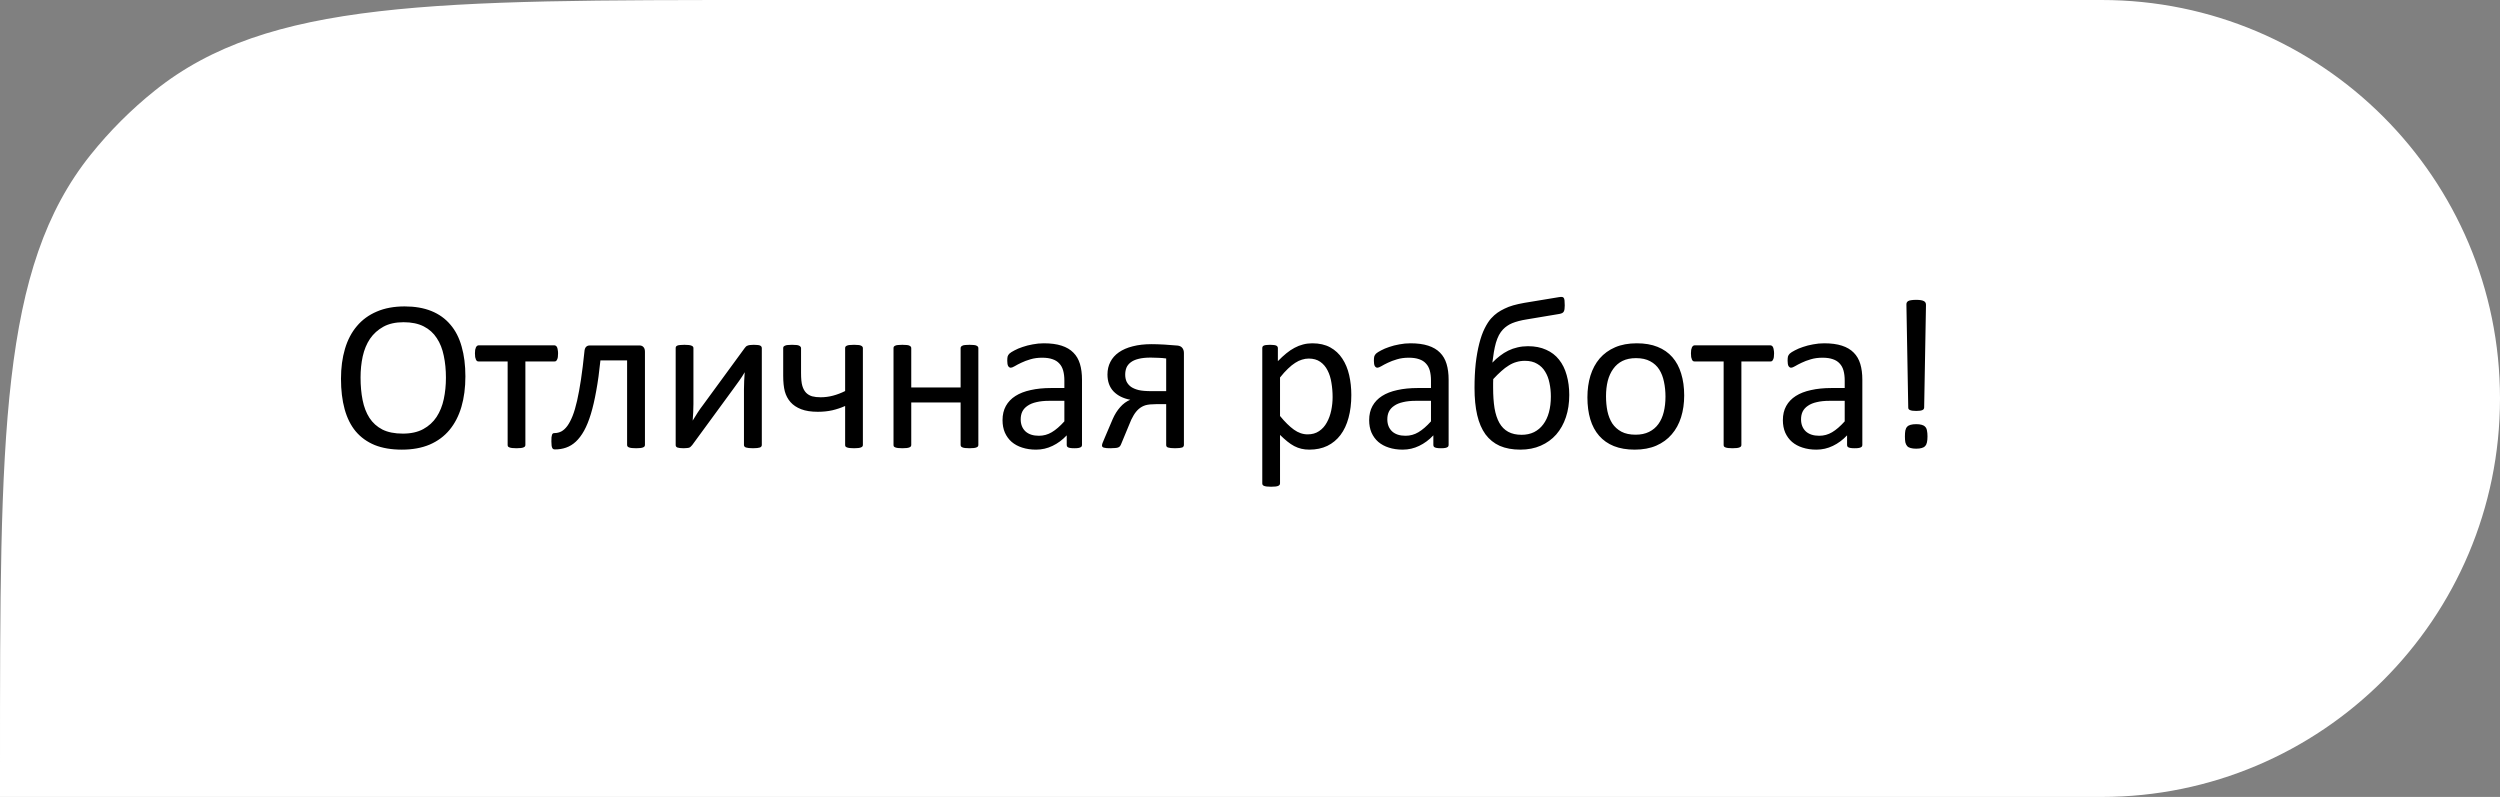 <?xml version="1.0" encoding="UTF-8"?> <svg xmlns="http://www.w3.org/2000/svg" width="229" height="73" viewBox="0 0 229 73" fill="none"><rect x="0" y="0" width="229" height="73" fill="#808080" stroke="none"/><path d="M0 70.35C0 39.81 0 24.54 8.305 14.174C10.04 12.008 12.008 10.04 14.174 8.305C24.54 0 39.81 0 70.35 0H192.5C212.658 0 229 16.342 229 36.5V36.5C229 56.658 212.658 73 192.5 73H0V70.35Z" fill="white"></path><path d="M42.63 34.48C42.63 35.51 42.508 36.44 42.266 37.267C42.023 38.094 41.658 38.8 41.172 39.385C40.693 39.962 40.089 40.409 39.36 40.724C38.631 41.033 37.781 41.187 36.809 41.187C35.85 41.187 35.02 41.046 34.317 40.764C33.621 40.475 33.043 40.058 32.583 39.513C32.13 38.968 31.792 38.291 31.569 37.484C31.346 36.676 31.234 35.747 31.234 34.696C31.234 33.691 31.355 32.779 31.598 31.958C31.841 31.137 32.206 30.441 32.692 29.87C33.178 29.292 33.785 28.849 34.514 28.54C35.243 28.225 36.093 28.067 37.065 28.067C38.004 28.067 38.821 28.209 39.517 28.491C40.214 28.773 40.791 29.187 41.251 29.732C41.717 30.27 42.062 30.94 42.285 31.741C42.515 32.536 42.63 33.449 42.63 34.48ZM40.847 34.598C40.847 33.875 40.782 33.206 40.65 32.588C40.525 31.965 40.312 31.426 40.01 30.973C39.715 30.513 39.317 30.155 38.818 29.899C38.319 29.643 37.702 29.515 36.966 29.515C36.231 29.515 35.614 29.653 35.115 29.929C34.616 30.205 34.209 30.573 33.893 31.032C33.585 31.492 33.361 32.03 33.224 32.648C33.092 33.258 33.027 33.902 33.027 34.578C33.027 35.327 33.089 36.016 33.214 36.646C33.339 37.277 33.549 37.822 33.844 38.282C34.14 38.735 34.534 39.089 35.026 39.345C35.525 39.595 36.149 39.719 36.898 39.719C37.639 39.719 38.263 39.582 38.769 39.306C39.275 39.03 39.682 38.659 39.99 38.193C40.299 37.72 40.519 37.175 40.65 36.558C40.782 35.941 40.847 35.287 40.847 34.598ZM51.119 32.372C51.119 32.503 51.113 32.615 51.099 32.707C51.086 32.798 51.063 32.874 51.031 32.933C51.004 32.992 50.971 33.038 50.932 33.071C50.893 33.097 50.843 33.11 50.784 33.11H48.125V40.754C48.125 40.806 48.112 40.852 48.086 40.892C48.059 40.925 48.017 40.954 47.958 40.98C47.898 41.007 47.816 41.026 47.711 41.039C47.606 41.053 47.472 41.059 47.307 41.059C47.15 41.059 47.019 41.053 46.913 41.039C46.808 41.026 46.723 41.007 46.657 40.98C46.598 40.954 46.556 40.925 46.529 40.892C46.51 40.852 46.5 40.806 46.5 40.754V33.11H43.84C43.788 33.11 43.739 33.097 43.693 33.071C43.653 33.038 43.62 32.992 43.594 32.933C43.568 32.874 43.545 32.798 43.525 32.707C43.512 32.608 43.505 32.493 43.505 32.362C43.505 32.244 43.512 32.139 43.525 32.047C43.545 31.955 43.568 31.879 43.594 31.82C43.627 31.754 43.663 31.709 43.702 31.682C43.742 31.649 43.788 31.633 43.84 31.633H50.784C50.837 31.633 50.883 31.649 50.922 31.682C50.968 31.709 51.004 31.754 51.031 31.82C51.057 31.879 51.077 31.958 51.09 32.056C51.109 32.148 51.119 32.254 51.119 32.372ZM59.077 40.754C59.077 40.806 59.063 40.852 59.037 40.892C59.011 40.925 58.968 40.954 58.909 40.98C58.85 41.007 58.768 41.026 58.663 41.039C58.558 41.053 58.426 41.059 58.269 41.059C58.105 41.059 57.97 41.053 57.865 41.039C57.76 41.026 57.675 41.007 57.609 40.98C57.55 40.954 57.507 40.925 57.481 40.892C57.455 40.852 57.442 40.806 57.442 40.754V33.012H54.999C54.894 34.056 54.766 34.985 54.615 35.799C54.47 36.614 54.306 37.323 54.122 37.927C53.938 38.531 53.731 39.04 53.502 39.454C53.272 39.867 53.019 40.202 52.743 40.458C52.474 40.708 52.178 40.888 51.857 41C51.542 41.112 51.203 41.167 50.842 41.167C50.783 41.167 50.731 41.158 50.685 41.138C50.645 41.118 50.612 41.082 50.586 41.029C50.56 40.977 50.54 40.905 50.527 40.813C50.514 40.714 50.507 40.59 50.507 40.439C50.507 40.281 50.511 40.153 50.517 40.054C50.53 39.956 50.547 39.877 50.566 39.818C50.593 39.759 50.622 39.719 50.655 39.7C50.694 39.68 50.74 39.67 50.793 39.67C51.01 39.67 51.217 39.621 51.413 39.523C51.611 39.417 51.794 39.25 51.965 39.02C52.136 38.784 52.297 38.478 52.448 38.104C52.599 37.723 52.737 37.257 52.861 36.706C52.986 36.154 53.104 35.51 53.216 34.775C53.328 34.033 53.433 33.183 53.531 32.224C53.544 32.027 53.59 31.883 53.669 31.791C53.755 31.692 53.873 31.643 54.024 31.643H58.574C58.732 31.643 58.853 31.692 58.939 31.791C59.031 31.883 59.077 32.027 59.077 32.224V40.754ZM69.782 40.764C69.782 40.81 69.769 40.852 69.743 40.892C69.716 40.931 69.674 40.964 69.615 40.99C69.555 41.01 69.473 41.026 69.368 41.039C69.263 41.053 69.132 41.059 68.974 41.059C68.817 41.059 68.685 41.053 68.58 41.039C68.475 41.026 68.39 41.01 68.324 40.99C68.259 40.964 68.213 40.931 68.186 40.892C68.16 40.852 68.147 40.81 68.147 40.764V35.661C68.147 35.405 68.153 35.146 68.167 34.883C68.18 34.614 68.196 34.352 68.216 34.095C68.065 34.358 67.897 34.617 67.714 34.873C67.536 35.123 67.356 35.373 67.172 35.622L63.409 40.764C63.363 40.816 63.321 40.862 63.281 40.901C63.248 40.941 63.202 40.974 63.143 41C63.091 41.02 63.022 41.033 62.937 41.039C62.851 41.053 62.746 41.059 62.621 41.059C62.477 41.059 62.359 41.053 62.267 41.039C62.175 41.026 62.099 41.01 62.04 40.99C61.988 40.964 61.948 40.931 61.922 40.892C61.902 40.852 61.892 40.81 61.892 40.764V31.879C61.892 31.833 61.902 31.791 61.922 31.751C61.948 31.712 61.991 31.679 62.05 31.653C62.116 31.626 62.201 31.61 62.306 31.603C62.411 31.59 62.539 31.584 62.69 31.584C63.005 31.584 63.222 31.61 63.34 31.663C63.459 31.709 63.518 31.781 63.518 31.879V37.011C63.518 37.267 63.511 37.523 63.498 37.779C63.485 38.029 63.468 38.278 63.449 38.528C63.6 38.278 63.751 38.035 63.902 37.799C64.059 37.556 64.227 37.319 64.404 37.09L68.216 31.879C68.255 31.827 68.295 31.781 68.334 31.741C68.38 31.702 68.433 31.672 68.492 31.653C68.557 31.626 68.633 31.61 68.718 31.603C68.804 31.59 68.915 31.584 69.053 31.584C69.191 31.584 69.306 31.59 69.398 31.603C69.496 31.61 69.572 31.626 69.624 31.653C69.683 31.679 69.723 31.712 69.743 31.751C69.769 31.791 69.782 31.837 69.782 31.889V40.764ZM79.04 40.754C79.04 40.806 79.026 40.852 79 40.892C78.974 40.925 78.931 40.954 78.872 40.98C78.813 41.007 78.731 41.026 78.626 41.039C78.521 41.053 78.389 41.059 78.232 41.059C78.074 41.059 77.94 41.053 77.828 41.039C77.723 41.026 77.638 41.007 77.572 40.98C77.513 40.954 77.47 40.925 77.444 40.892C77.424 40.852 77.414 40.806 77.414 40.754V37.188C77.047 37.352 76.656 37.484 76.242 37.582C75.835 37.674 75.392 37.72 74.912 37.72C74.302 37.72 73.793 37.641 73.386 37.484C72.979 37.326 72.654 37.109 72.411 36.834C72.168 36.558 71.994 36.23 71.889 35.849C71.79 35.468 71.741 34.988 71.741 34.411V31.889C71.741 31.837 71.751 31.794 71.77 31.761C71.797 31.722 71.843 31.689 71.908 31.663C71.974 31.63 72.056 31.61 72.155 31.603C72.26 31.59 72.391 31.584 72.549 31.584C72.713 31.584 72.847 31.59 72.952 31.603C73.058 31.61 73.14 31.63 73.199 31.663C73.258 31.689 73.3 31.722 73.327 31.761C73.36 31.794 73.376 31.837 73.376 31.889V34.154C73.376 34.686 73.415 35.084 73.494 35.346C73.573 35.609 73.688 35.819 73.839 35.977C73.99 36.128 74.174 36.236 74.391 36.302C74.614 36.361 74.873 36.39 75.169 36.39C75.556 36.39 75.934 36.341 76.301 36.243C76.676 36.144 77.047 36.003 77.414 35.819V31.889C77.414 31.837 77.424 31.794 77.444 31.761C77.47 31.722 77.513 31.689 77.572 31.663C77.638 31.63 77.723 31.61 77.828 31.603C77.94 31.59 78.074 31.584 78.232 31.584C78.389 31.584 78.521 31.59 78.626 31.603C78.731 31.61 78.813 31.63 78.872 31.663C78.931 31.689 78.974 31.722 79 31.761C79.026 31.794 79.04 31.837 79.04 31.889V40.754ZM89.617 40.754C89.617 40.806 89.604 40.852 89.578 40.892C89.551 40.925 89.509 40.954 89.45 40.98C89.39 41.007 89.308 41.026 89.203 41.039C89.098 41.053 88.967 41.059 88.809 41.059C88.645 41.059 88.51 41.053 88.405 41.039C88.3 41.026 88.218 41.007 88.159 40.98C88.1 40.954 88.057 40.925 88.031 40.892C88.005 40.852 87.992 40.806 87.992 40.754V36.863H83.471V40.754C83.471 40.806 83.458 40.852 83.431 40.892C83.405 40.925 83.362 40.954 83.303 40.98C83.244 41.007 83.162 41.026 83.057 41.039C82.952 41.053 82.817 41.059 82.653 41.059C82.496 41.059 82.364 41.053 82.259 41.039C82.154 41.026 82.069 41.007 82.003 40.98C81.944 40.954 81.901 40.925 81.875 40.892C81.855 40.852 81.846 40.806 81.846 40.754V31.889C81.846 31.837 81.855 31.794 81.875 31.761C81.901 31.722 81.944 31.689 82.003 31.663C82.069 31.63 82.154 31.61 82.259 31.603C82.364 31.59 82.496 31.584 82.653 31.584C82.817 31.584 82.952 31.59 83.057 31.603C83.162 31.61 83.244 31.63 83.303 31.663C83.362 31.689 83.405 31.722 83.431 31.761C83.458 31.794 83.471 31.837 83.471 31.889V35.494H87.992V31.889C87.992 31.837 88.005 31.794 88.031 31.761C88.057 31.722 88.1 31.689 88.159 31.663C88.218 31.63 88.3 31.61 88.405 31.603C88.51 31.59 88.645 31.584 88.809 31.584C88.967 31.584 89.098 31.59 89.203 31.603C89.308 31.61 89.39 31.63 89.45 31.663C89.509 31.689 89.551 31.722 89.578 31.761C89.604 31.794 89.617 31.837 89.617 31.889V40.754ZM99.111 40.764C99.111 40.842 99.085 40.901 99.032 40.941C98.98 40.98 98.907 41.01 98.815 41.029C98.723 41.049 98.589 41.059 98.412 41.059C98.241 41.059 98.103 41.049 97.998 41.029C97.899 41.01 97.827 40.98 97.781 40.941C97.735 40.901 97.712 40.842 97.712 40.764V39.877C97.325 40.291 96.891 40.613 96.412 40.842C95.939 41.072 95.437 41.187 94.905 41.187C94.439 41.187 94.015 41.125 93.634 41C93.26 40.882 92.938 40.708 92.669 40.478C92.406 40.248 92.2 39.966 92.049 39.631C91.904 39.296 91.832 38.915 91.832 38.488C91.832 37.989 91.934 37.556 92.137 37.188C92.341 36.821 92.633 36.515 93.014 36.272C93.395 36.029 93.861 35.849 94.412 35.73C94.964 35.606 95.585 35.543 96.274 35.543H97.496V34.854C97.496 34.512 97.459 34.21 97.387 33.948C97.315 33.685 97.197 33.468 97.033 33.297C96.875 33.12 96.668 32.989 96.412 32.904C96.156 32.812 95.841 32.766 95.466 32.766C95.066 32.766 94.705 32.815 94.383 32.913C94.068 33.005 93.789 33.11 93.546 33.229C93.309 33.34 93.109 33.445 92.945 33.544C92.787 33.636 92.669 33.682 92.59 33.682C92.538 33.682 92.492 33.669 92.452 33.642C92.413 33.616 92.377 33.577 92.344 33.524C92.318 33.472 92.298 33.406 92.285 33.327C92.272 33.242 92.265 33.15 92.265 33.051C92.265 32.887 92.275 32.759 92.295 32.667C92.321 32.569 92.377 32.477 92.462 32.391C92.554 32.306 92.709 32.208 92.925 32.096C93.142 31.978 93.391 31.873 93.674 31.781C93.956 31.682 94.265 31.603 94.6 31.544C94.935 31.479 95.273 31.446 95.614 31.446C96.251 31.446 96.793 31.518 97.239 31.663C97.686 31.807 98.047 32.02 98.323 32.303C98.599 32.578 98.799 32.923 98.924 33.337C99.049 33.751 99.111 34.233 99.111 34.785V40.764ZM97.496 36.715H96.107C95.66 36.715 95.273 36.755 94.944 36.834C94.616 36.906 94.344 37.017 94.127 37.169C93.91 37.313 93.749 37.49 93.644 37.7C93.546 37.904 93.496 38.14 93.496 38.41C93.496 38.869 93.641 39.237 93.93 39.513C94.225 39.782 94.636 39.916 95.161 39.916C95.588 39.916 95.982 39.808 96.343 39.592C96.711 39.375 97.095 39.043 97.496 38.597V36.715ZM108.447 40.754C108.447 40.806 108.434 40.852 108.408 40.892C108.388 40.931 108.349 40.964 108.29 40.99C108.23 41.01 108.148 41.026 108.043 41.039C107.938 41.053 107.8 41.059 107.63 41.059C107.472 41.059 107.341 41.053 107.236 41.039C107.131 41.026 107.045 41.01 106.98 40.99C106.92 40.964 106.878 40.931 106.852 40.892C106.832 40.852 106.822 40.806 106.822 40.754V37.021H105.886C105.479 37.021 105.161 37.054 104.931 37.119C104.708 37.185 104.504 37.297 104.32 37.454C104.143 37.605 103.982 37.802 103.838 38.045C103.693 38.282 103.555 38.574 103.424 38.922L102.705 40.655C102.672 40.741 102.636 40.81 102.596 40.862C102.557 40.915 102.498 40.957 102.419 40.99C102.347 41.016 102.252 41.033 102.134 41.039C102.022 41.053 101.881 41.059 101.71 41.059C101.585 41.059 101.474 41.056 101.375 41.049C101.283 41.043 101.204 41.029 101.139 41.01C101.073 40.997 101.024 40.974 100.991 40.941C100.958 40.901 100.942 40.855 100.942 40.803C100.942 40.757 100.958 40.685 100.991 40.586C101.03 40.481 101.106 40.301 101.217 40.045L101.927 38.38C102.111 37.96 102.337 37.599 102.606 37.297C102.876 36.988 103.184 36.761 103.532 36.617C102.895 36.499 102.386 36.246 102.005 35.858C101.631 35.465 101.444 34.946 101.444 34.302C101.444 33.875 101.533 33.491 101.71 33.15C101.887 32.802 102.147 32.51 102.488 32.273C102.836 32.03 103.26 31.846 103.759 31.722C104.264 31.59 104.842 31.525 105.492 31.525C105.65 31.525 105.83 31.528 106.034 31.535C106.244 31.541 106.458 31.551 106.674 31.564C106.897 31.577 107.111 31.594 107.314 31.613C107.525 31.626 107.705 31.64 107.856 31.653C108.053 31.672 108.201 31.745 108.299 31.869C108.398 31.994 108.447 32.148 108.447 32.332V40.754ZM106.822 32.835C106.586 32.802 106.343 32.782 106.093 32.776C105.844 32.762 105.614 32.756 105.404 32.756C104.957 32.756 104.583 32.795 104.281 32.874C103.985 32.946 103.746 33.055 103.562 33.199C103.384 33.337 103.256 33.501 103.178 33.691C103.105 33.882 103.069 34.092 103.069 34.322C103.069 34.558 103.112 34.772 103.197 34.962C103.289 35.146 103.424 35.304 103.601 35.435C103.785 35.56 104.018 35.658 104.3 35.73C104.583 35.796 104.977 35.829 105.482 35.829H106.822V32.835ZM123.781 36.184C123.781 36.958 123.695 37.654 123.525 38.272C123.36 38.889 123.114 39.414 122.786 39.848C122.464 40.274 122.064 40.606 121.584 40.842C121.105 41.072 120.557 41.187 119.939 41.187C119.677 41.187 119.434 41.161 119.21 41.108C118.987 41.056 118.767 40.974 118.551 40.862C118.34 40.751 118.13 40.609 117.92 40.439C117.71 40.268 117.487 40.068 117.25 39.838V44.27C117.25 44.323 117.237 44.369 117.211 44.408C117.185 44.447 117.142 44.48 117.083 44.507C117.024 44.533 116.942 44.553 116.837 44.566C116.732 44.579 116.597 44.585 116.433 44.585C116.275 44.585 116.144 44.579 116.039 44.566C115.934 44.553 115.848 44.533 115.783 44.507C115.724 44.48 115.681 44.447 115.655 44.408C115.635 44.369 115.625 44.323 115.625 44.27V31.889C115.625 31.83 115.635 31.784 115.655 31.751C115.674 31.712 115.714 31.679 115.773 31.653C115.832 31.626 115.908 31.61 115.999 31.603C116.091 31.59 116.203 31.584 116.334 31.584C116.472 31.584 116.584 31.59 116.669 31.603C116.761 31.61 116.837 31.626 116.896 31.653C116.955 31.679 116.994 31.712 117.014 31.751C117.04 31.784 117.053 31.83 117.053 31.889V33.081C117.323 32.805 117.582 32.565 117.832 32.362C118.081 32.158 118.331 31.991 118.58 31.86C118.836 31.722 119.096 31.62 119.358 31.554C119.627 31.482 119.91 31.446 120.205 31.446C120.849 31.446 121.397 31.571 121.85 31.82C122.303 32.07 122.671 32.411 122.953 32.844C123.242 33.278 123.452 33.783 123.584 34.361C123.715 34.933 123.781 35.54 123.781 36.184ZM122.067 36.371C122.067 35.918 122.031 35.481 121.959 35.061C121.893 34.634 121.775 34.256 121.604 33.928C121.44 33.6 121.217 33.337 120.934 33.14C120.652 32.943 120.301 32.844 119.88 32.844C119.67 32.844 119.463 32.877 119.26 32.943C119.056 33.002 118.849 33.101 118.639 33.238C118.429 33.37 118.209 33.547 117.979 33.77C117.749 33.987 117.506 34.256 117.25 34.578V38.104C117.697 38.649 118.12 39.066 118.521 39.355C118.922 39.644 119.342 39.788 119.782 39.788C120.189 39.788 120.537 39.69 120.826 39.493C121.121 39.296 121.358 39.033 121.535 38.705C121.719 38.377 121.853 38.009 121.939 37.602C122.024 37.195 122.067 36.784 122.067 36.371ZM132.694 40.764C132.694 40.842 132.667 40.901 132.615 40.941C132.562 40.98 132.49 41.01 132.398 41.029C132.306 41.049 132.171 41.059 131.994 41.059C131.823 41.059 131.686 41.049 131.581 41.029C131.482 41.01 131.41 40.98 131.364 40.941C131.318 40.901 131.295 40.842 131.295 40.764V39.877C130.907 40.291 130.474 40.613 129.995 40.842C129.522 41.072 129.02 41.187 128.488 41.187C128.021 41.187 127.598 41.125 127.217 41C126.843 40.882 126.521 40.708 126.252 40.478C125.989 40.248 125.782 39.966 125.631 39.631C125.487 39.296 125.415 38.915 125.415 38.488C125.415 37.989 125.516 37.556 125.72 37.188C125.924 36.821 126.216 36.515 126.597 36.272C126.977 36.029 127.444 35.849 127.995 35.73C128.547 35.606 129.167 35.543 129.857 35.543H131.078V34.854C131.078 34.512 131.042 34.21 130.97 33.948C130.898 33.685 130.779 33.468 130.615 33.297C130.458 33.12 130.251 32.989 129.995 32.904C129.739 32.812 129.423 32.766 129.049 32.766C128.649 32.766 128.287 32.815 127.966 32.913C127.65 33.005 127.371 33.11 127.128 33.229C126.892 33.34 126.692 33.445 126.528 33.544C126.37 33.636 126.252 33.682 126.173 33.682C126.121 33.682 126.075 33.669 126.035 33.642C125.996 33.616 125.96 33.577 125.927 33.524C125.901 33.472 125.881 33.406 125.868 33.327C125.855 33.242 125.848 33.15 125.848 33.051C125.848 32.887 125.858 32.759 125.878 32.667C125.904 32.569 125.96 32.477 126.045 32.391C126.137 32.306 126.291 32.208 126.508 32.096C126.725 31.978 126.974 31.873 127.256 31.781C127.539 31.682 127.847 31.603 128.182 31.544C128.517 31.479 128.855 31.446 129.197 31.446C129.834 31.446 130.376 31.518 130.822 31.663C131.269 31.807 131.63 32.02 131.906 32.303C132.181 32.578 132.382 32.923 132.506 33.337C132.631 33.751 132.694 34.233 132.694 34.785V40.764ZM131.078 36.715H129.689C129.243 36.715 128.855 36.755 128.527 36.834C128.199 36.906 127.926 37.017 127.71 37.169C127.493 37.313 127.332 37.49 127.227 37.7C127.128 37.904 127.079 38.14 127.079 38.41C127.079 38.869 127.224 39.237 127.513 39.513C127.808 39.782 128.218 39.916 128.744 39.916C129.171 39.916 129.565 39.808 129.926 39.592C130.293 39.375 130.678 39.043 131.078 38.597V36.715ZM143.744 36.184C143.744 36.925 143.642 37.602 143.438 38.212C143.235 38.823 142.939 39.352 142.552 39.798C142.164 40.238 141.692 40.58 141.134 40.823C140.582 41.066 139.958 41.187 139.262 41.187C138.54 41.187 137.913 41.072 137.381 40.842C136.855 40.606 136.419 40.255 136.071 39.788C135.729 39.316 135.477 38.728 135.312 38.025C135.148 37.316 135.066 36.486 135.066 35.533C135.066 34.726 135.102 33.984 135.174 33.307C135.253 32.624 135.362 32.014 135.5 31.475C135.637 30.93 135.802 30.467 135.992 30.087C136.182 29.706 136.376 29.404 136.573 29.18C136.777 28.957 136.974 28.78 137.164 28.648C137.361 28.511 137.578 28.386 137.814 28.274C138.051 28.156 138.317 28.054 138.612 27.969C138.914 27.884 139.252 27.808 139.627 27.742L142.788 27.22C142.9 27.201 142.992 27.194 143.064 27.201C143.136 27.201 143.192 27.227 143.232 27.279C143.271 27.325 143.297 27.404 143.31 27.516C143.323 27.627 143.33 27.782 143.33 27.979C143.33 28.11 143.323 28.222 143.31 28.314C143.297 28.405 143.274 28.481 143.241 28.54C143.209 28.599 143.159 28.645 143.094 28.678C143.028 28.711 142.943 28.737 142.838 28.757L139.892 29.249C139.597 29.295 139.338 29.348 139.114 29.407C138.891 29.466 138.691 29.532 138.514 29.604C138.343 29.676 138.192 29.758 138.06 29.85C137.929 29.936 137.798 30.047 137.666 30.185C137.535 30.323 137.414 30.494 137.302 30.697C137.197 30.901 137.105 31.134 137.026 31.397C136.954 31.653 136.892 31.935 136.839 32.244C136.793 32.546 136.747 32.871 136.701 33.219C136.918 32.989 137.148 32.782 137.391 32.598C137.634 32.408 137.89 32.247 138.159 32.116C138.428 31.984 138.71 31.886 139.006 31.82C139.308 31.748 139.627 31.712 139.961 31.712C140.598 31.712 141.153 31.82 141.626 32.037C142.105 32.247 142.499 32.549 142.808 32.943C143.123 33.337 143.356 33.81 143.507 34.361C143.665 34.913 143.744 35.52 143.744 36.184ZM142.059 36.321C142.059 35.888 142.017 35.474 141.931 35.08C141.853 34.686 141.721 34.342 141.537 34.046C141.36 33.744 141.117 33.504 140.808 33.327C140.506 33.143 140.132 33.051 139.686 33.051C139.41 33.051 139.15 33.087 138.907 33.16C138.671 33.225 138.438 33.33 138.208 33.475C137.978 33.613 137.749 33.787 137.519 33.997C137.289 34.2 137.043 34.443 136.78 34.726C136.773 34.831 136.77 34.952 136.77 35.09C136.77 35.228 136.77 35.369 136.77 35.514C136.77 36.223 136.813 36.847 136.898 37.385C136.99 37.924 137.138 38.373 137.341 38.735C137.545 39.096 137.814 39.368 138.149 39.552C138.484 39.736 138.894 39.828 139.38 39.828C139.807 39.828 140.188 39.746 140.523 39.582C140.858 39.411 141.137 39.175 141.36 38.873C141.59 38.57 141.764 38.203 141.882 37.769C142 37.336 142.059 36.853 142.059 36.321ZM154.272 36.223C154.272 36.945 154.177 37.612 153.986 38.222C153.796 38.827 153.51 39.349 153.129 39.788C152.755 40.228 152.282 40.573 151.711 40.823C151.146 41.066 150.49 41.187 149.741 41.187C149.012 41.187 148.375 41.079 147.83 40.862C147.292 40.645 146.842 40.33 146.481 39.916C146.12 39.503 145.85 39.001 145.673 38.41C145.496 37.819 145.407 37.149 145.407 36.4C145.407 35.678 145.499 35.015 145.683 34.411C145.873 33.8 146.156 33.275 146.53 32.835C146.911 32.395 147.384 32.053 147.948 31.81C148.513 31.567 149.173 31.446 149.928 31.446C150.657 31.446 151.291 31.554 151.829 31.771C152.374 31.988 152.827 32.303 153.188 32.716C153.55 33.13 153.819 33.632 153.996 34.223C154.18 34.814 154.272 35.481 154.272 36.223ZM152.558 36.331C152.558 35.852 152.512 35.399 152.42 34.972C152.335 34.545 152.19 34.171 151.987 33.849C151.783 33.527 151.507 33.275 151.159 33.091C150.811 32.9 150.378 32.805 149.859 32.805C149.38 32.805 148.966 32.89 148.618 33.061C148.277 33.232 147.994 33.475 147.771 33.79C147.548 34.099 147.38 34.466 147.269 34.893C147.164 35.32 147.111 35.786 147.111 36.292C147.111 36.778 147.154 37.234 147.239 37.661C147.331 38.088 147.479 38.462 147.682 38.784C147.893 39.099 148.172 39.352 148.52 39.542C148.868 39.726 149.301 39.818 149.82 39.818C150.293 39.818 150.703 39.733 151.051 39.562C151.399 39.391 151.685 39.151 151.908 38.843C152.131 38.534 152.295 38.167 152.4 37.74C152.505 37.313 152.558 36.843 152.558 36.331ZM162.505 32.372C162.505 32.503 162.498 32.615 162.485 32.707C162.472 32.798 162.449 32.874 162.416 32.933C162.39 32.992 162.357 33.038 162.318 33.071C162.278 33.097 162.229 33.11 162.17 33.11H159.511V40.754C159.511 40.806 159.498 40.852 159.471 40.892C159.445 40.925 159.402 40.954 159.343 40.98C159.284 41.007 159.202 41.026 159.097 41.039C158.992 41.053 158.857 41.059 158.693 41.059C158.536 41.059 158.404 41.053 158.299 41.039C158.194 41.026 158.109 41.007 158.043 40.98C157.984 40.954 157.941 40.925 157.915 40.892C157.895 40.852 157.885 40.806 157.885 40.754V33.11H155.226C155.174 33.11 155.124 33.097 155.078 33.071C155.039 33.038 155.006 32.992 154.98 32.933C154.954 32.874 154.931 32.798 154.911 32.707C154.898 32.608 154.891 32.493 154.891 32.362C154.891 32.244 154.898 32.139 154.911 32.047C154.931 31.955 154.954 31.879 154.98 31.82C155.013 31.754 155.049 31.709 155.088 31.682C155.128 31.649 155.174 31.633 155.226 31.633H162.17C162.223 31.633 162.269 31.649 162.308 31.682C162.354 31.709 162.39 31.754 162.416 31.82C162.443 31.879 162.462 31.958 162.475 32.056C162.495 32.148 162.505 32.254 162.505 32.372ZM170.59 40.764C170.59 40.842 170.564 40.901 170.512 40.941C170.459 40.98 170.387 41.01 170.295 41.029C170.203 41.049 170.068 41.059 169.891 41.059C169.72 41.059 169.582 41.049 169.477 41.029C169.379 41.01 169.307 40.98 169.261 40.941C169.215 40.901 169.192 40.842 169.192 40.764V39.877C168.804 40.291 168.371 40.613 167.892 40.842C167.419 41.072 166.916 41.187 166.385 41.187C165.918 41.187 165.495 41.125 165.114 41C164.74 40.882 164.418 40.708 164.149 40.478C163.886 40.248 163.679 39.966 163.528 39.631C163.384 39.296 163.311 38.915 163.311 38.488C163.311 37.989 163.413 37.556 163.617 37.188C163.82 36.821 164.113 36.515 164.493 36.272C164.874 36.029 165.34 35.849 165.892 35.73C166.444 35.606 167.064 35.543 167.754 35.543H168.975V34.854C168.975 34.512 168.939 34.21 168.867 33.948C168.794 33.685 168.676 33.468 168.512 33.297C168.354 33.12 168.148 32.989 167.892 32.904C167.635 32.812 167.32 32.766 166.946 32.766C166.545 32.766 166.184 32.815 165.863 32.913C165.547 33.005 165.268 33.11 165.025 33.229C164.789 33.34 164.589 33.445 164.424 33.544C164.267 33.636 164.149 33.682 164.07 33.682C164.017 33.682 163.971 33.669 163.932 33.642C163.893 33.616 163.856 33.577 163.824 33.524C163.797 33.472 163.778 33.406 163.765 33.327C163.751 33.242 163.745 33.15 163.745 33.051C163.745 32.887 163.755 32.759 163.774 32.667C163.801 32.569 163.856 32.477 163.942 32.391C164.034 32.306 164.188 32.208 164.405 32.096C164.621 31.978 164.871 31.873 165.153 31.781C165.436 31.682 165.744 31.603 166.079 31.544C166.414 31.479 166.752 31.446 167.094 31.446C167.731 31.446 168.272 31.518 168.719 31.663C169.165 31.807 169.527 32.02 169.802 32.303C170.078 32.578 170.278 32.923 170.403 33.337C170.528 33.751 170.59 34.233 170.59 34.785V40.764ZM168.975 36.715H167.586C167.14 36.715 166.752 36.755 166.424 36.834C166.096 36.906 165.823 37.017 165.606 37.169C165.39 37.313 165.229 37.49 165.124 37.7C165.025 37.904 164.976 38.14 164.976 38.41C164.976 38.869 165.121 39.237 165.409 39.513C165.705 39.782 166.115 39.916 166.641 39.916C167.067 39.916 167.461 39.808 167.823 39.592C168.19 39.375 168.574 39.043 168.975 38.597V36.715ZM176.253 37.326C176.253 37.379 176.24 37.425 176.213 37.464C176.194 37.503 176.154 37.536 176.095 37.562C176.036 37.589 175.961 37.608 175.869 37.622C175.777 37.635 175.662 37.641 175.524 37.641C175.386 37.641 175.271 37.635 175.179 37.622C175.087 37.608 175.012 37.589 174.953 37.562C174.894 37.536 174.851 37.503 174.825 37.464C174.805 37.425 174.795 37.379 174.795 37.326L174.628 27.93C174.621 27.851 174.631 27.782 174.657 27.723C174.683 27.663 174.729 27.614 174.795 27.575C174.867 27.535 174.959 27.509 175.071 27.496C175.189 27.476 175.34 27.466 175.524 27.466C175.701 27.466 175.846 27.476 175.957 27.496C176.075 27.516 176.167 27.545 176.233 27.585C176.305 27.624 176.355 27.673 176.381 27.733C176.407 27.785 176.42 27.851 176.42 27.93L176.253 37.326ZM176.558 39.976C176.558 40.192 176.542 40.373 176.509 40.517C176.483 40.655 176.427 40.77 176.341 40.862C176.263 40.947 176.158 41.007 176.026 41.039C175.895 41.079 175.727 41.099 175.524 41.099C175.32 41.099 175.15 41.079 175.012 41.039C174.88 41.007 174.775 40.947 174.697 40.862C174.618 40.77 174.562 40.655 174.529 40.517C174.503 40.373 174.49 40.192 174.49 39.976C174.49 39.759 174.503 39.578 174.529 39.434C174.562 39.283 174.618 39.168 174.697 39.089C174.775 39.004 174.88 38.945 175.012 38.912C175.15 38.873 175.32 38.853 175.524 38.853C175.727 38.853 175.895 38.873 176.026 38.912C176.158 38.945 176.263 39.004 176.341 39.089C176.427 39.168 176.483 39.283 176.509 39.434C176.542 39.578 176.558 39.759 176.558 39.976Z" fill="black"></path></svg> 